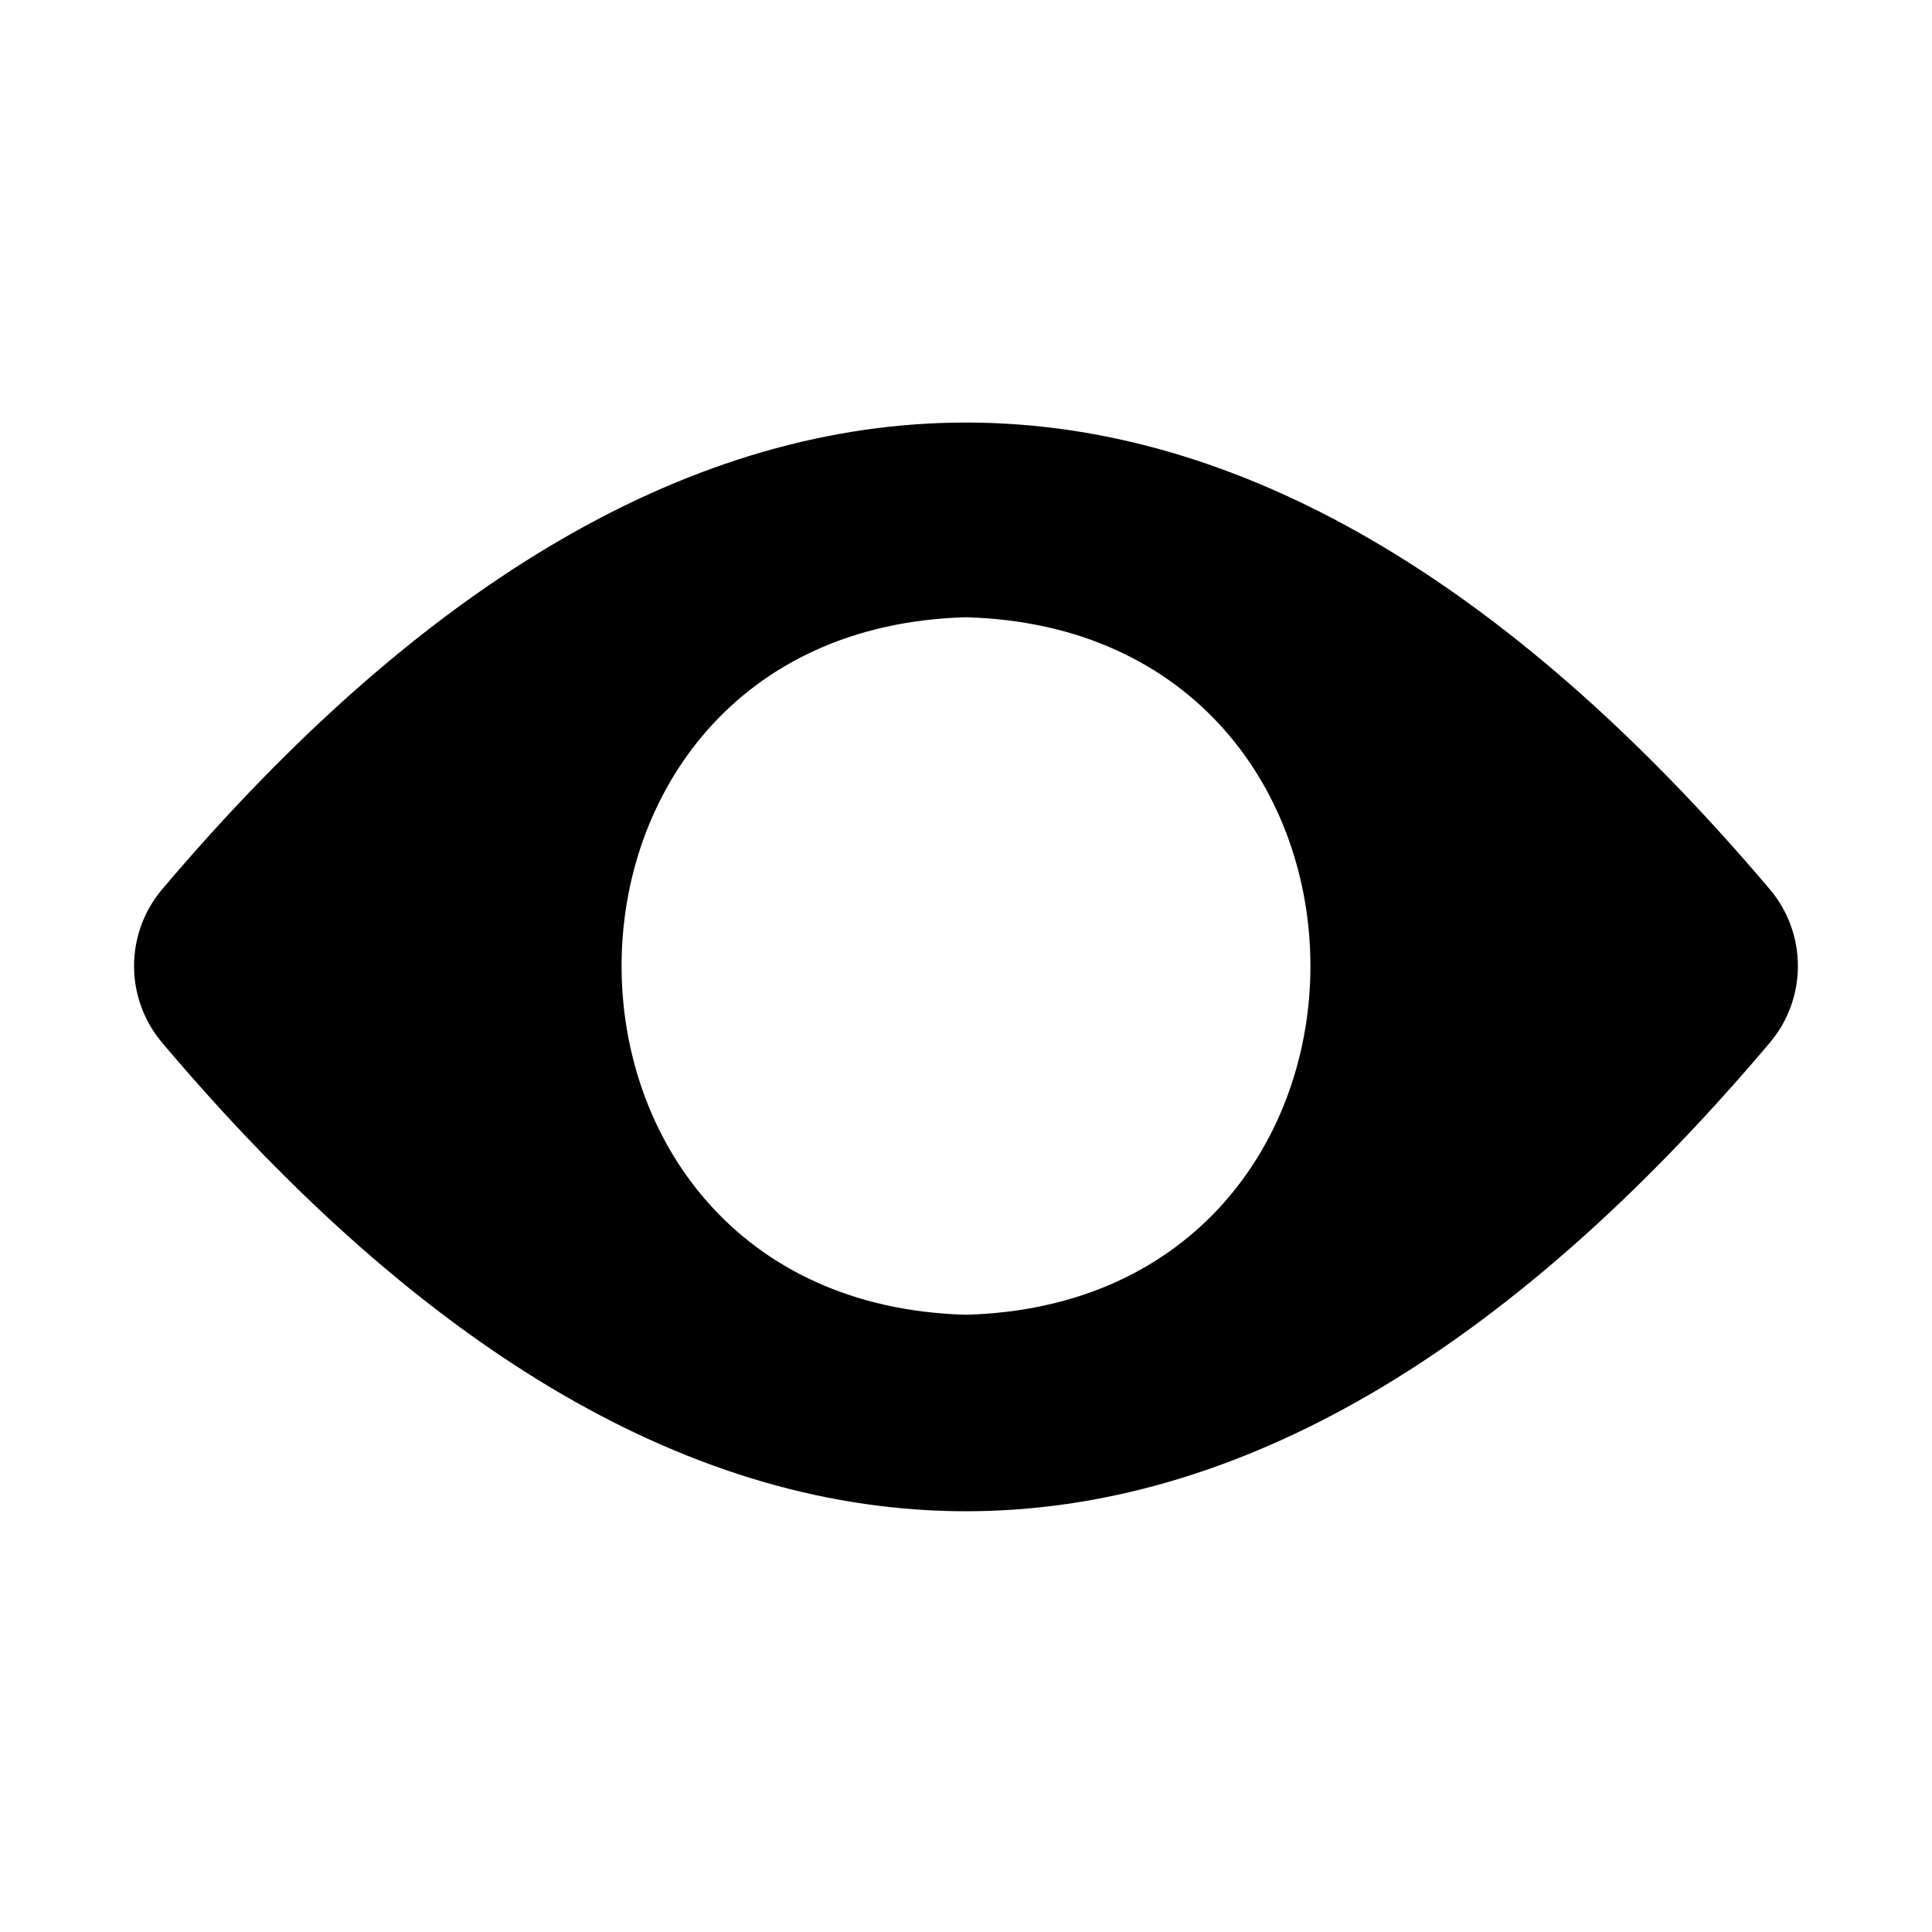 <?xml version="1.0" encoding="UTF-8"?>
<!-- Uploaded to: SVG Repo, www.svgrepo.com, Generator: SVG Repo Mixer Tools -->
<svg fill="#000000" width="800px" height="800px" version="1.1" viewBox="144 144 512 512" xmlns="http://www.w3.org/2000/svg">
 <path d="m613.17 379.85c-139.81-165.16-286.54-165.16-426.35 0-4.711 5.656-7.293 12.789-7.293 20.152s2.582 14.492 7.293 20.152c139.96 165.79 286.38 165.79 426.35 0 4.715-5.66 7.293-12.789 7.293-20.152s-2.578-14.496-7.293-20.152zm-213.17 112.57c-121.7-3.305-121.7-181.53 0-184.84 121.7 3.305 121.7 181.53 0 184.84z"/>
</svg>
